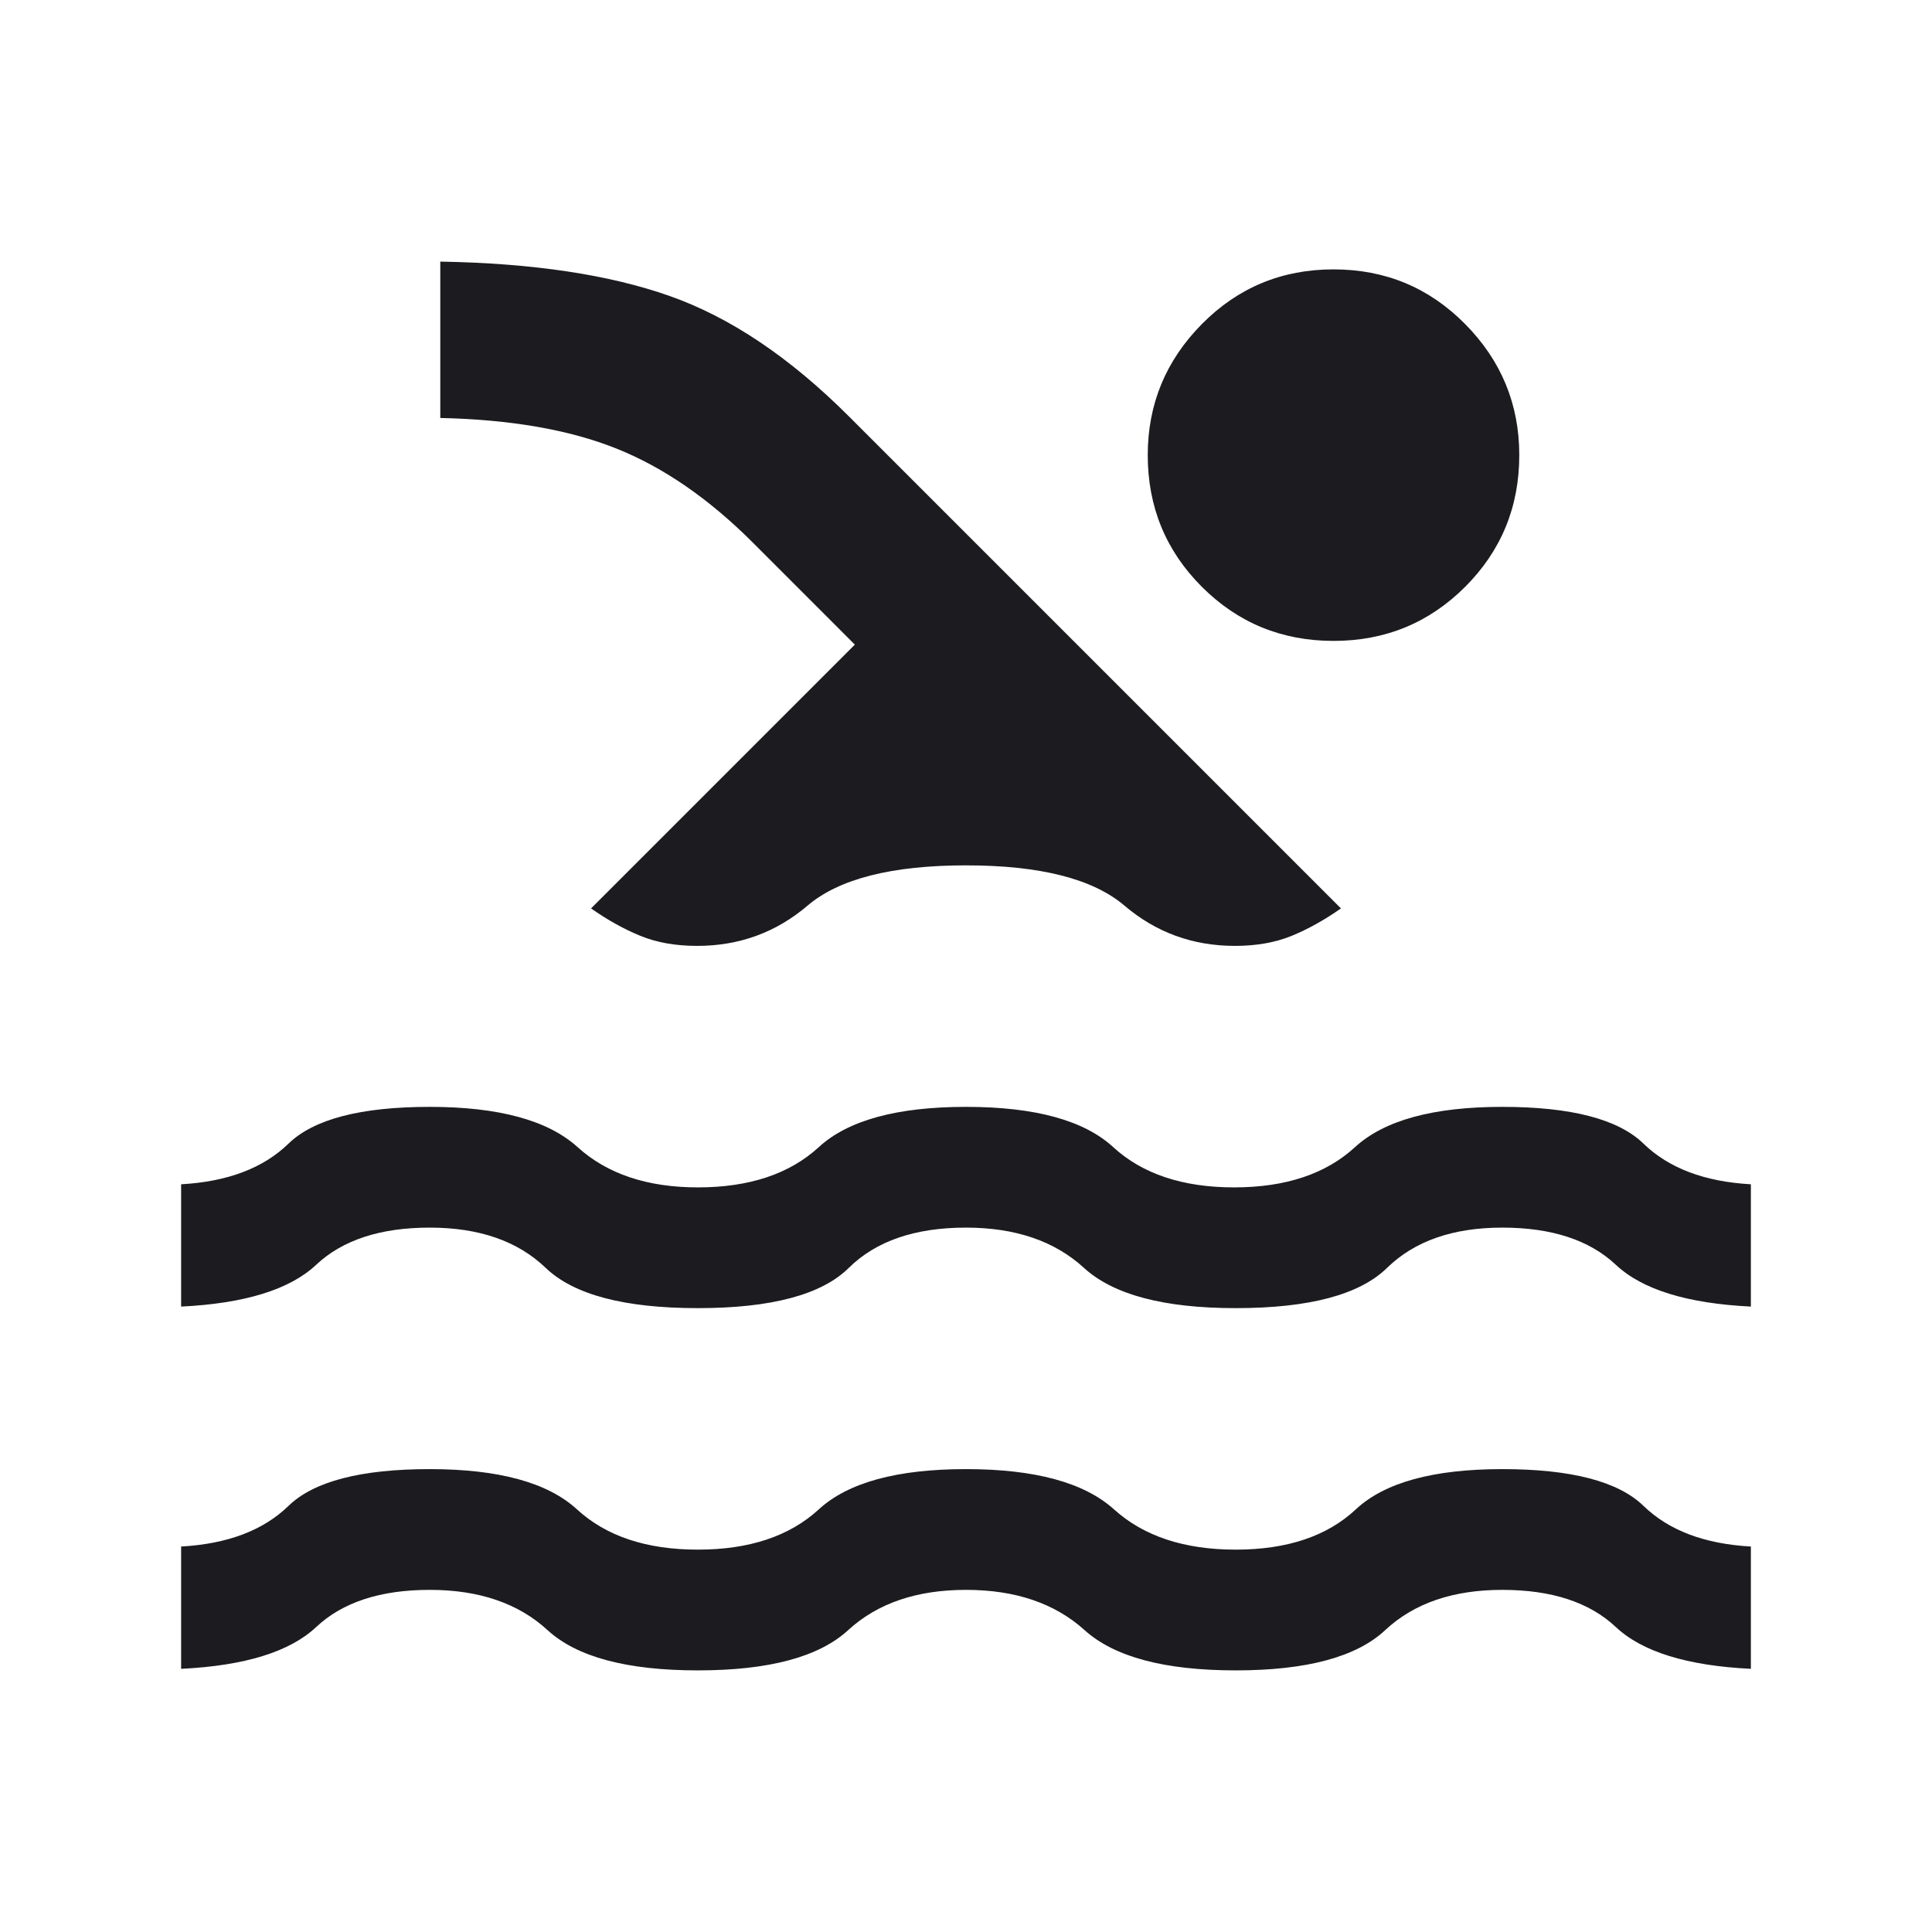 <svg width="56" height="56" viewBox="0 0 56 56" fill="none" xmlns="http://www.w3.org/2000/svg">
<mask id="mask0_128_1934" style="mask-type:alpha" maskUnits="userSpaceOnUse" x="0" y="0" width="56" height="56">
<rect width="56" height="56" fill="#D9D9D9"/>
</mask>
<g mask="url(#mask0_128_1934)">
<path d="M5.25 48.372V44.827C6.593 44.752 7.63 44.36 8.362 43.649C9.093 42.939 10.458 42.583 12.456 42.583C14.455 42.583 15.877 42.972 16.724 43.75C17.57 44.528 18.738 44.917 20.228 44.917C21.718 44.917 22.886 44.528 23.733 43.75C24.579 42.972 26.002 42.583 28 42.583C29.998 42.583 31.428 42.972 32.29 43.75C33.151 44.528 34.327 44.917 35.817 44.917C37.306 44.917 38.467 44.528 39.299 43.75C40.13 42.972 41.545 42.583 43.544 42.583C45.542 42.583 46.907 42.939 47.638 43.649C48.37 44.36 49.407 44.752 50.75 44.827V48.372C48.904 48.282 47.599 47.878 46.835 47.16C46.071 46.442 44.974 46.083 43.544 46.083C42.114 46.083 40.983 46.472 40.151 47.25C39.32 48.028 37.875 48.417 35.817 48.417C33.759 48.417 32.299 48.028 31.437 47.25C30.576 46.472 29.43 46.083 28 46.083C26.57 46.083 25.432 46.472 24.585 47.25C23.739 48.028 22.286 48.417 20.228 48.417C18.17 48.417 16.718 48.028 15.871 47.25C15.025 46.472 13.886 46.083 12.456 46.083C11.027 46.083 9.929 46.442 9.165 47.16C8.401 47.878 7.096 48.282 5.25 48.372ZM5.25 37.872V34.327C6.593 34.252 7.63 33.86 8.362 33.149C9.093 32.439 10.458 32.083 12.456 32.083C14.455 32.083 15.883 32.472 16.742 33.25C17.6 34.028 18.762 34.417 20.228 34.417C21.718 34.417 22.886 34.028 23.733 33.25C24.579 32.472 26.002 32.083 28 32.083C29.998 32.083 31.421 32.472 32.267 33.25C33.114 34.028 34.282 34.417 35.772 34.417C37.262 34.417 38.43 34.028 39.276 33.25C40.123 32.472 41.545 32.083 43.544 32.083C45.542 32.083 46.907 32.439 47.638 33.149C48.37 33.86 49.407 34.252 50.75 34.327V37.872C48.904 37.782 47.599 37.378 46.835 36.66C46.071 35.942 44.974 35.583 43.544 35.583C42.114 35.583 41.001 35.972 40.205 36.75C39.409 37.528 37.947 37.917 35.817 37.917C33.735 37.917 32.269 37.528 31.419 36.75C30.57 35.972 29.43 35.583 28 35.583C26.522 35.583 25.39 35.972 24.603 36.75C23.816 37.528 22.358 37.917 20.228 37.917C18.098 37.917 16.628 37.528 15.817 36.75C15.007 35.972 13.886 35.583 12.456 35.583C11.027 35.583 9.929 35.942 9.165 36.66C8.401 37.378 7.096 37.782 5.25 37.872ZM17.132 26.331L24.778 18.685L21.817 15.723C20.548 14.455 19.232 13.547 17.868 13.002C16.504 12.456 14.802 12.16 12.762 12.115V7.583C15.439 7.628 17.656 7.96 19.412 8.58C21.168 9.199 22.9 10.363 24.608 12.071L38.868 26.331C38.386 26.669 37.909 26.934 37.437 27.127C36.964 27.32 36.416 27.417 35.794 27.417C34.574 27.417 33.507 27.028 32.593 26.25C31.679 25.472 30.148 25.083 28 25.083C25.852 25.083 24.321 25.472 23.407 26.25C22.494 27.028 21.426 27.417 20.206 27.417C19.584 27.417 19.036 27.32 18.564 27.127C18.091 26.934 17.614 26.669 17.132 26.331ZM38.653 7.808C40.151 7.808 41.423 8.336 42.469 9.394C43.514 10.451 44.037 11.717 44.037 13.192C44.037 14.691 43.514 15.963 42.469 17.009C41.423 18.054 40.151 18.577 38.653 18.577C37.154 18.577 35.882 18.054 34.836 17.009C33.791 15.963 33.268 14.691 33.268 13.192C33.268 11.717 33.791 10.451 34.836 9.394C35.882 8.336 37.154 7.808 38.653 7.808Z" fill="#1C1B1F"/>
</g>
</svg>

